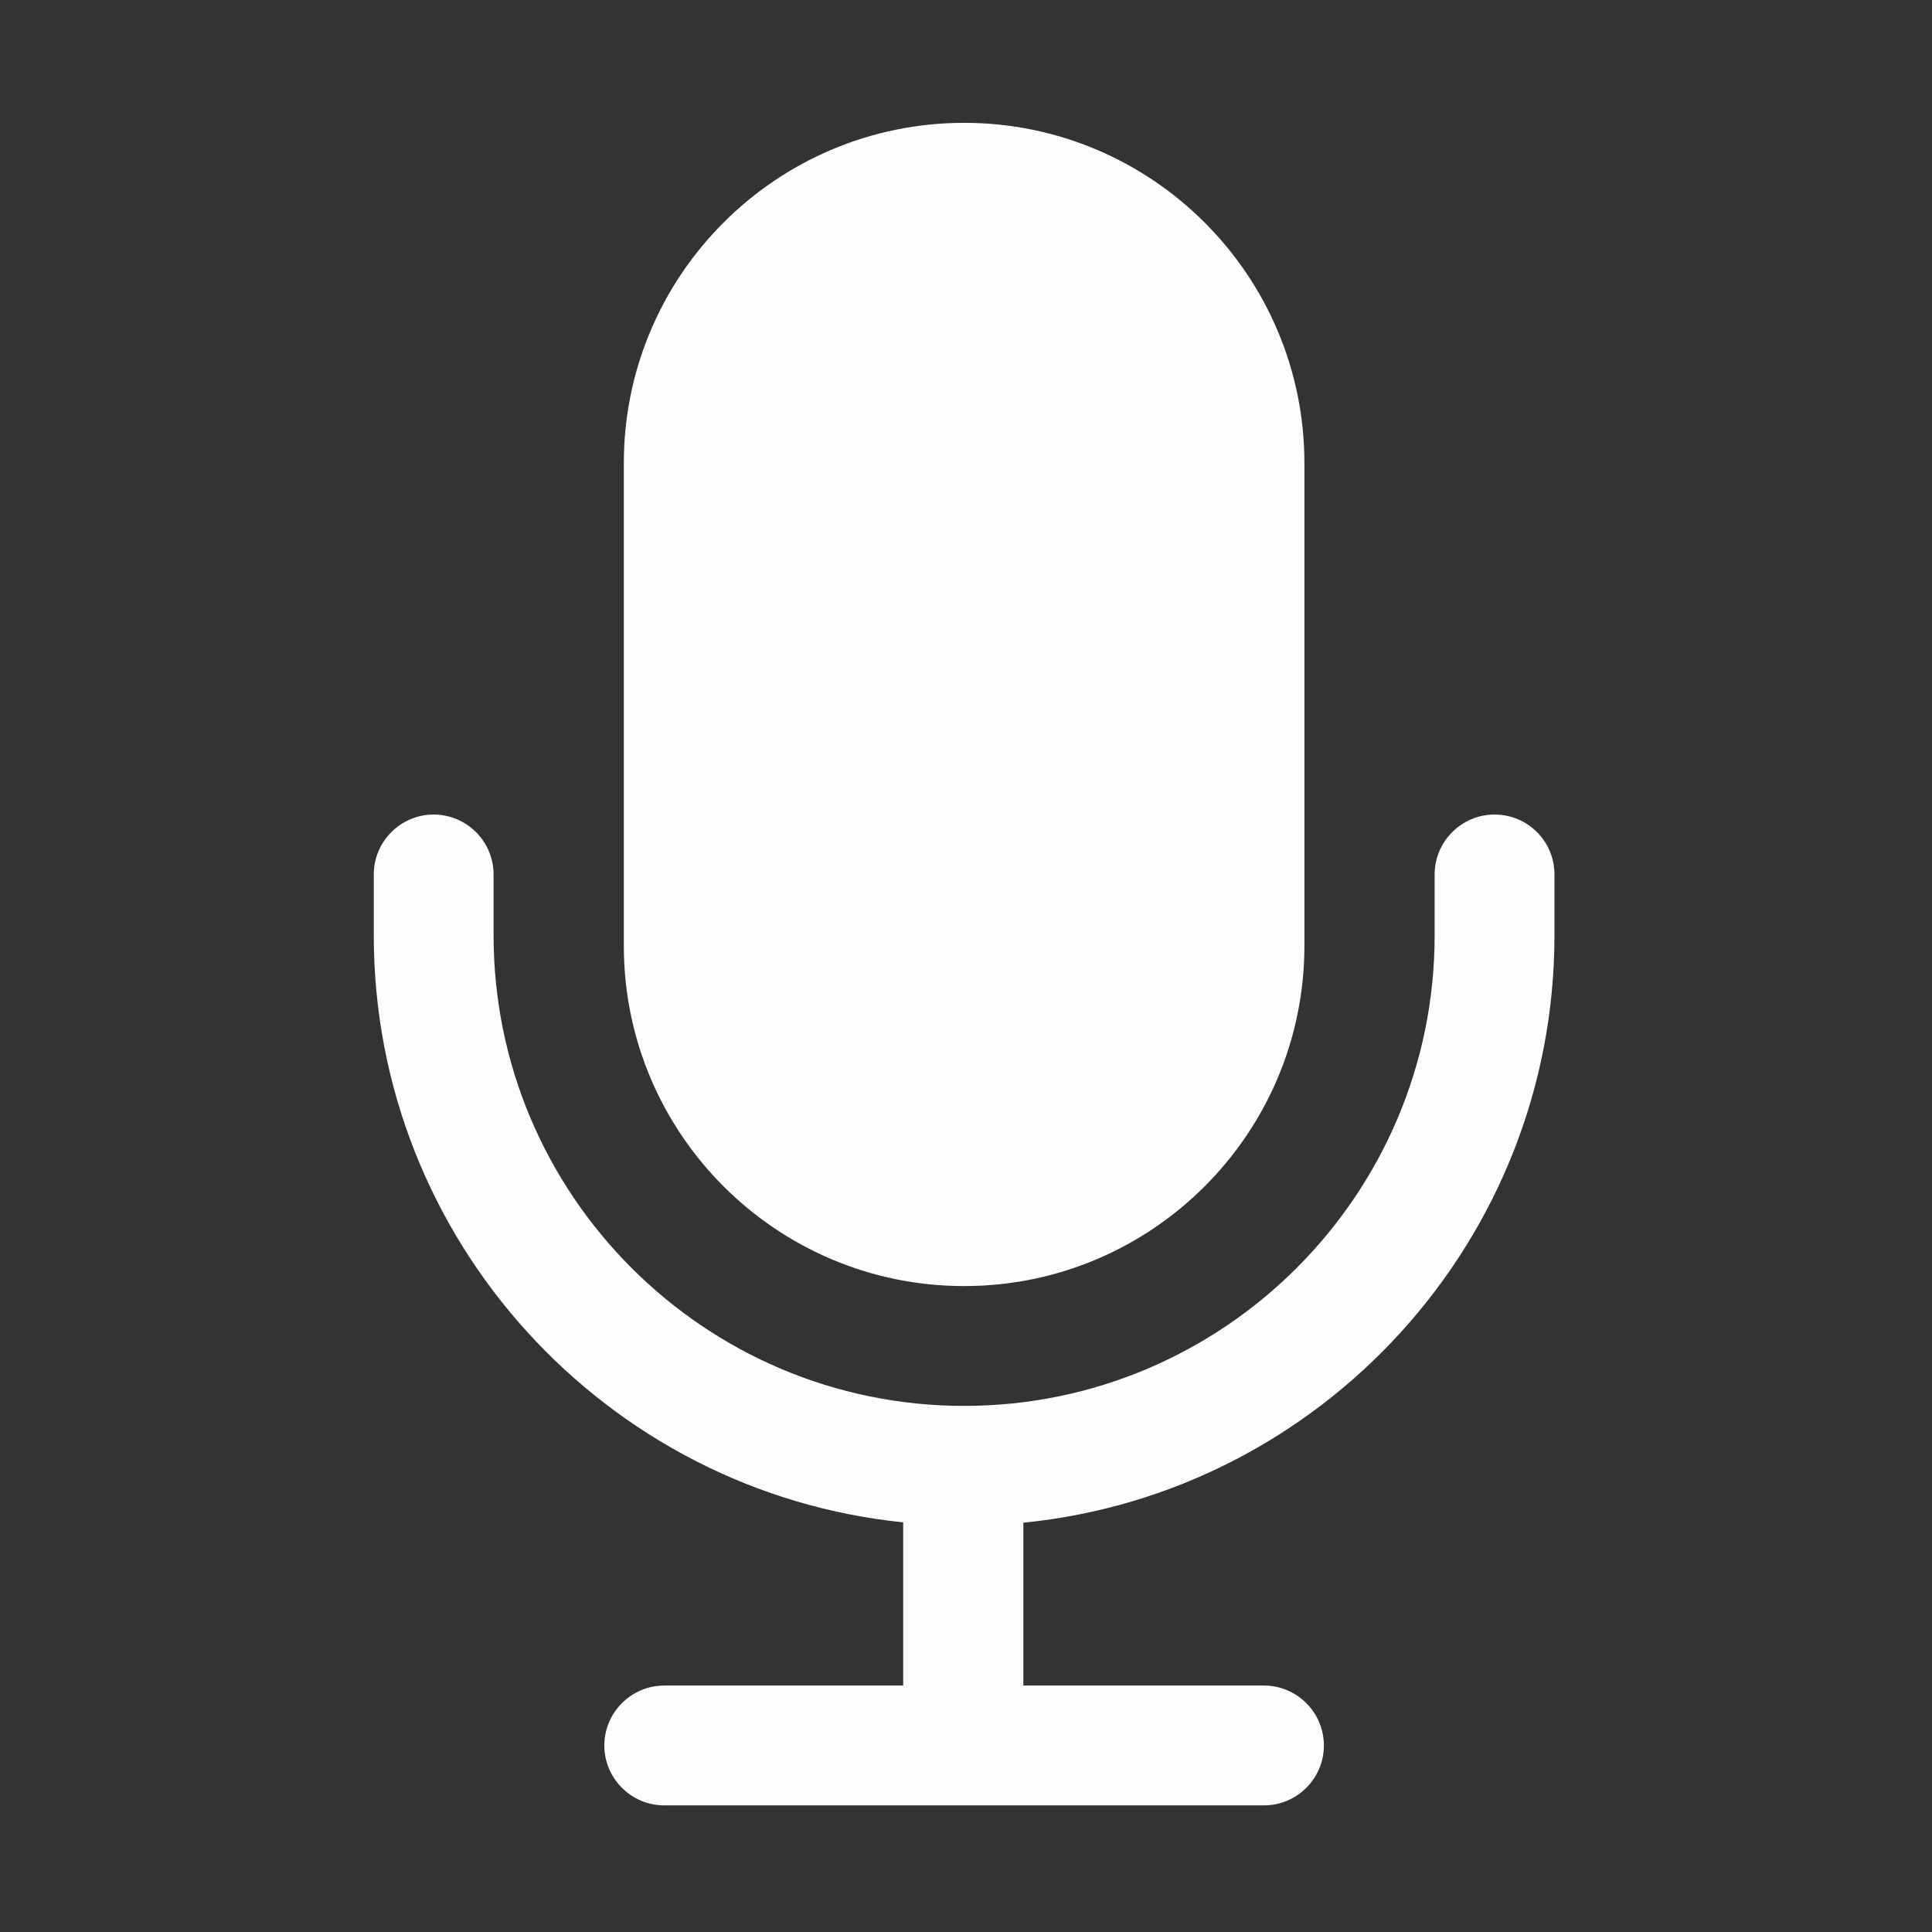 <svg xmlns="http://www.w3.org/2000/svg" xmlns:xlink="http://www.w3.org/1999/xlink" width="173" zoomAndPan="magnify" viewBox="0 0 129.75 129.75" height="173" preserveAspectRatio="xMidYMid meet" version="1.0"><rect x="0" y="0" width="129.75" height="129.75" fill="#333333" stroke="none"/><defs><clipPath id="83be252cd5"><path d="M 25.098 8.25 L 104.445 8.25 L 104.445 121.281 L 25.098 121.281 Z M 25.098 8.25 " clip-rule="nonzero"/></clipPath></defs><g clip-path="url(#83be252cd5)"><path fill="#fffdfc" d="M 104.395 58.727 L 104.395 62.816 C 104.395 83.34 88.73 100.273 68.727 102.262 L 68.727 113.199 L 84.887 113.199 C 87.102 113.199 88.91 115.008 88.91 117.223 C 88.91 119.441 87.102 121.246 84.887 121.246 L 44.609 121.246 C 42.395 121.246 40.586 119.441 40.586 117.223 C 40.586 115.008 42.395 113.199 44.609 113.199 L 60.656 113.199 L 60.656 102.238 C 40.719 100.203 25.102 83.297 25.102 62.816 L 25.102 58.727 C 25.102 56.512 26.91 54.703 29.125 54.703 C 31.34 54.703 33.148 56.512 33.148 58.727 L 33.148 62.816 C 33.148 80.246 47.32 94.418 64.75 94.418 C 82.176 94.418 96.348 80.246 96.348 62.816 L 96.348 58.727 C 96.348 56.512 98.156 54.703 100.371 54.703 C 102.586 54.703 104.395 56.488 104.395 58.727 Z M 64.75 86.371 C 77.359 86.371 87.602 76.129 87.602 63.516 L 87.602 31.102 C 87.602 18.492 77.359 8.25 64.75 8.25 C 52.137 8.25 41.895 18.492 41.895 31.102 L 41.895 63.516 C 41.895 76.129 52.137 86.371 64.75 86.371 Z M 64.75 86.371 " fill-opacity="1" fill-rule="nonzero"/></g></svg>